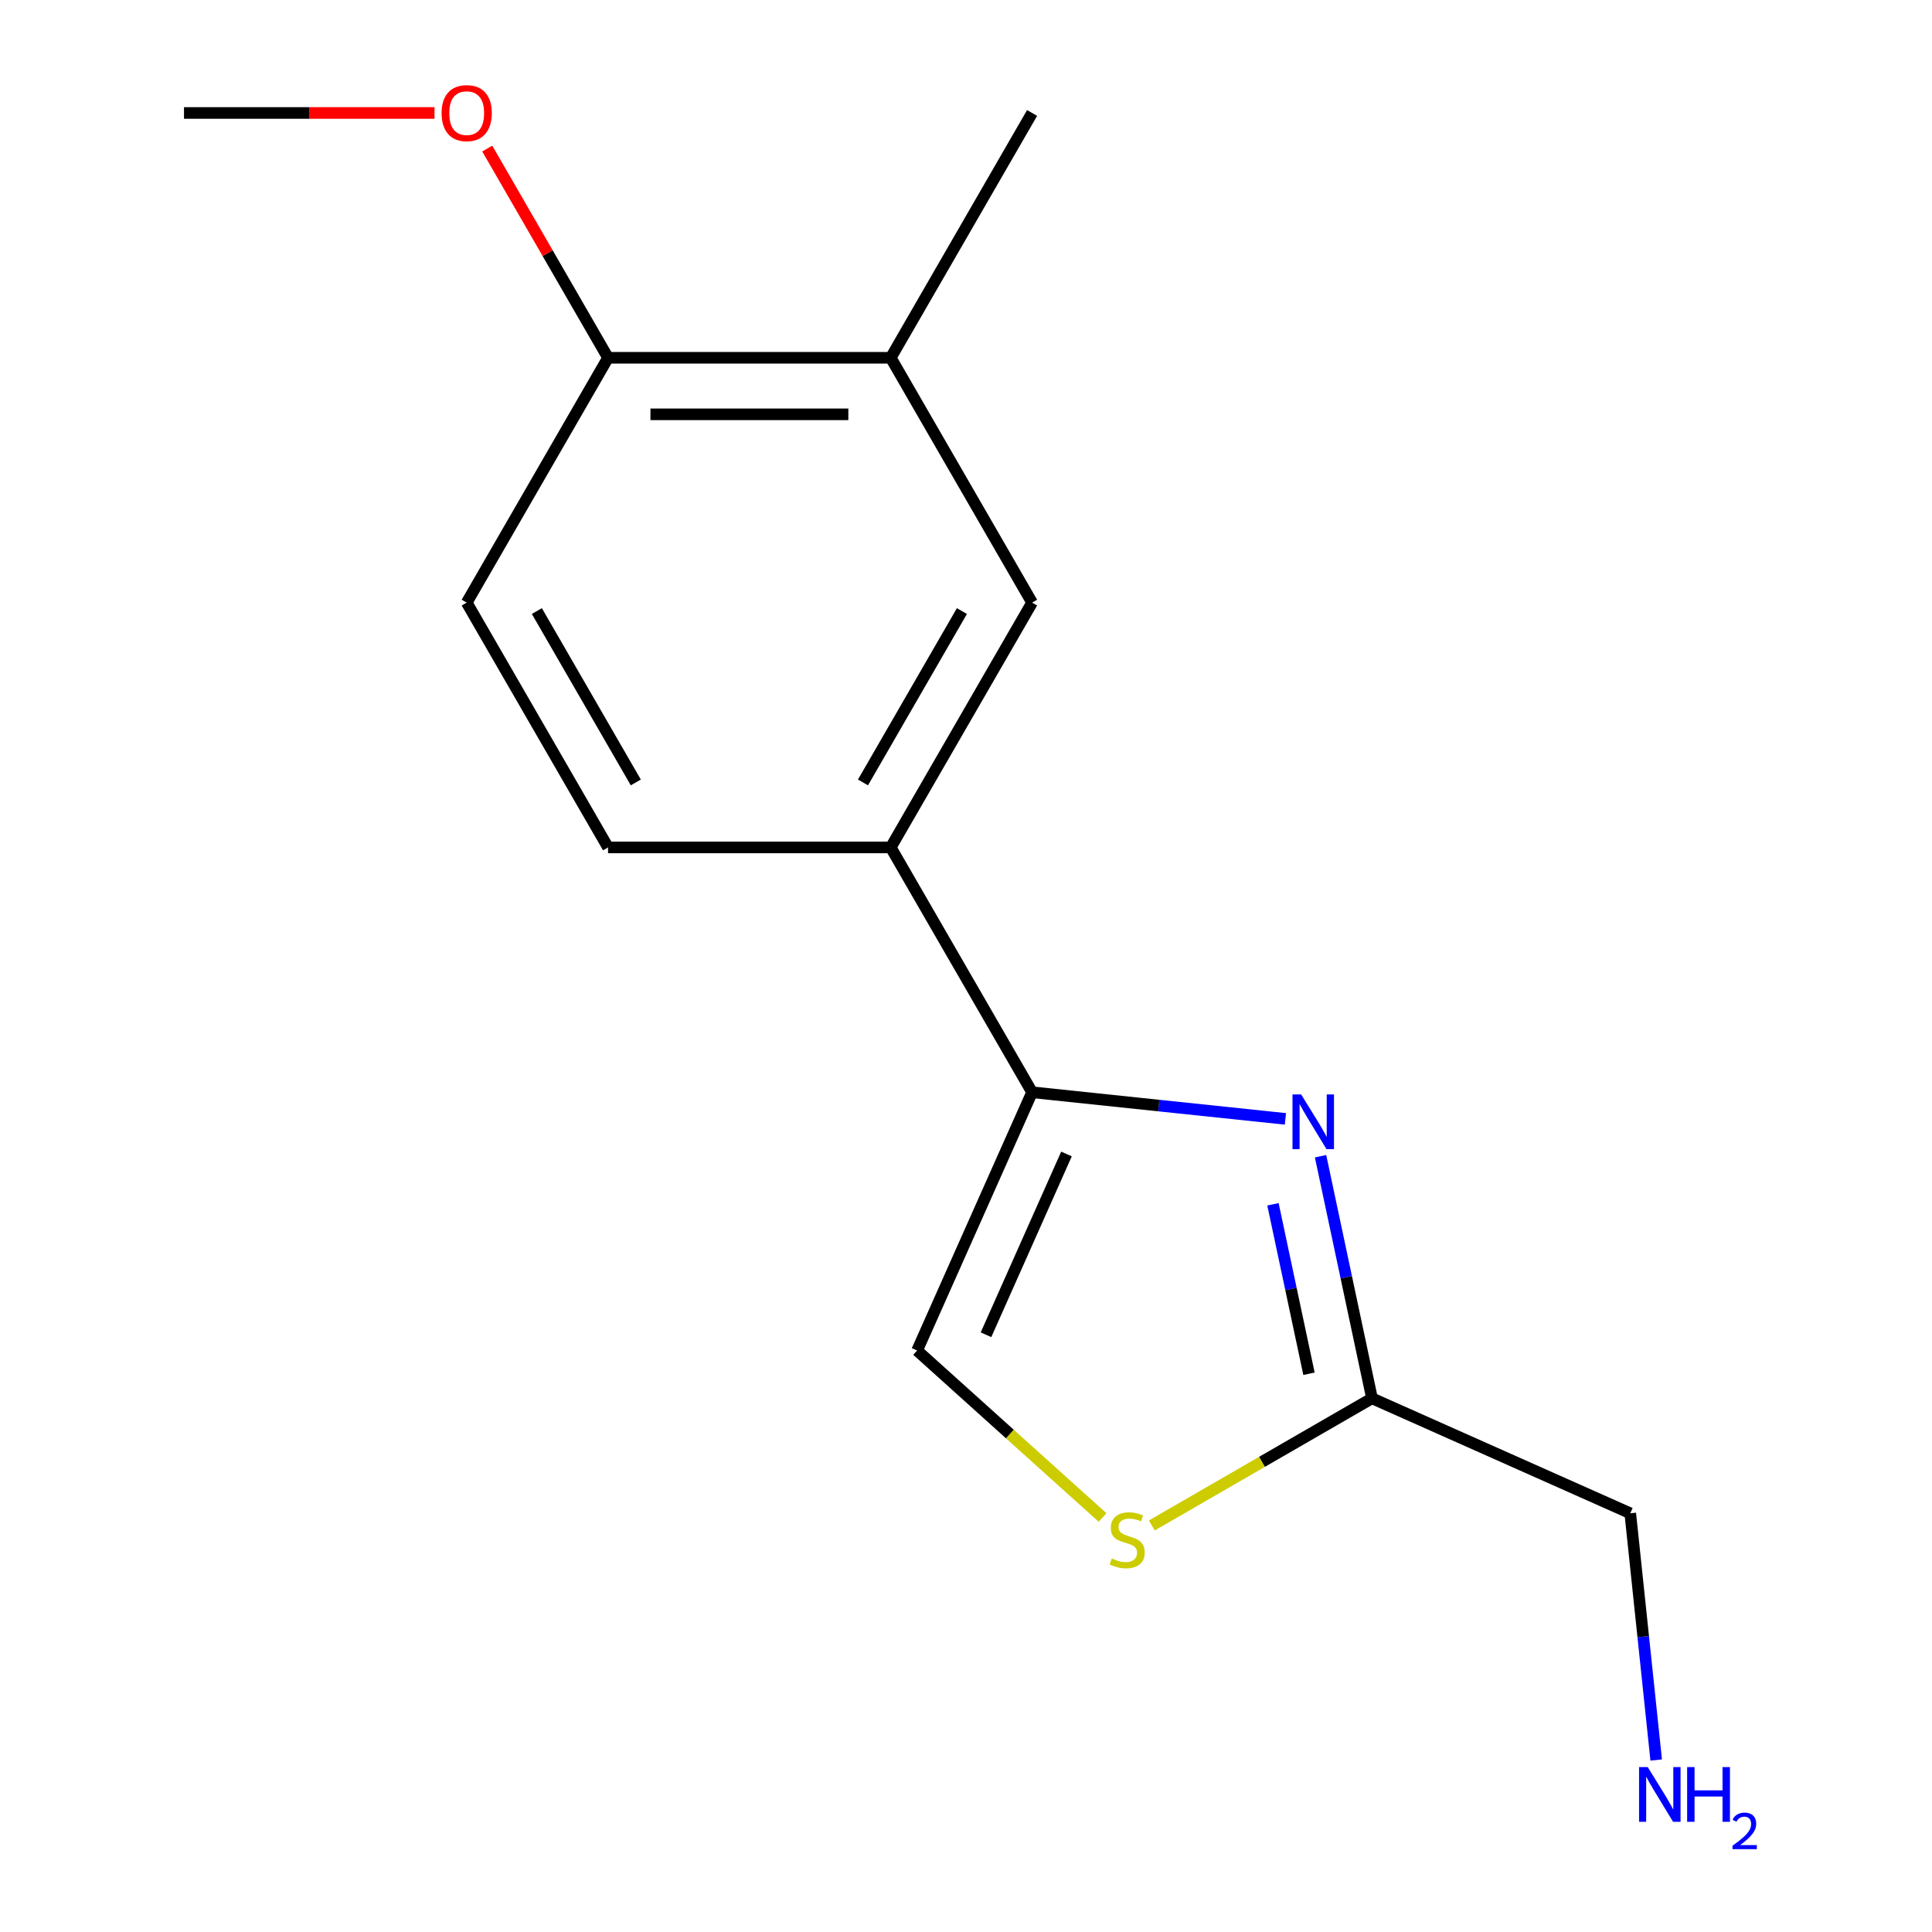 <?xml version='1.0' encoding='iso-8859-1'?>
<svg version='1.1' baseProfile='full'
              xmlns='http://www.w3.org/2000/svg'
                      xmlns:rdkit='http://www.rdkit.org/xml'
                      xmlns:xlink='http://www.w3.org/1999/xlink'
                  xml:space='preserve'
width='1000px' height='1000px' viewBox='0 0 1000 1000'>
<!-- END OF HEADER -->
<rect style='opacity:1.0;fill:#FFFFFF;stroke:none' width='1000' height='1000' x='0' y='0'> </rect>
<path class='bond-0' d='M 665.329,579.129 L 599.768,572.238' style='fill:none;fill-rule:evenodd;stroke:#0000FF;stroke-width:6px;stroke-linecap:butt;stroke-linejoin:miter;stroke-opacity:1' />
<path class='bond-0' d='M 599.768,572.238 L 534.206,565.347' style='fill:none;fill-rule:evenodd;stroke:#000000;stroke-width:6px;stroke-linecap:butt;stroke-linejoin:miter;stroke-opacity:1' />
<path class='bond-1' d='M 683.514,598.46 L 696.832,661.113' style='fill:none;fill-rule:evenodd;stroke:#0000FF;stroke-width:6px;stroke-linecap:butt;stroke-linejoin:miter;stroke-opacity:1' />
<path class='bond-1' d='M 696.832,661.113 L 710.149,723.767' style='fill:none;fill-rule:evenodd;stroke:#000000;stroke-width:6px;stroke-linecap:butt;stroke-linejoin:miter;stroke-opacity:1' />
<path class='bond-1' d='M 658.885,623.34 L 668.207,667.198' style='fill:none;fill-rule:evenodd;stroke:#0000FF;stroke-width:6px;stroke-linecap:butt;stroke-linejoin:miter;stroke-opacity:1' />
<path class='bond-1' d='M 668.207,667.198 L 677.529,711.055' style='fill:none;fill-rule:evenodd;stroke:#000000;stroke-width:6px;stroke-linecap:butt;stroke-linejoin:miter;stroke-opacity:1' />
<path class='bond-3' d='M 534.206,565.347 L 474.692,699.019' style='fill:none;fill-rule:evenodd;stroke:#000000;stroke-width:6px;stroke-linecap:butt;stroke-linejoin:miter;stroke-opacity:1' />
<path class='bond-3' d='M 552.013,597.301 L 510.353,690.871' style='fill:none;fill-rule:evenodd;stroke:#000000;stroke-width:6px;stroke-linecap:butt;stroke-linejoin:miter;stroke-opacity:1' />
<path class='bond-4' d='M 534.206,565.347 L 461.045,438.628' style='fill:none;fill-rule:evenodd;stroke:#000000;stroke-width:6px;stroke-linecap:butt;stroke-linejoin:miter;stroke-opacity:1' />
<path class='bond-2' d='M 710.149,723.767 L 653.159,756.67' style='fill:none;fill-rule:evenodd;stroke:#000000;stroke-width:6px;stroke-linecap:butt;stroke-linejoin:miter;stroke-opacity:1' />
<path class='bond-2' d='M 653.159,756.67 L 596.168,789.573' style='fill:none;fill-rule:evenodd;stroke:#CCCC00;stroke-width:6px;stroke-linecap:butt;stroke-linejoin:miter;stroke-opacity:1' />
<path class='bond-12' d='M 710.149,723.767 L 843.821,783.281' style='fill:none;fill-rule:evenodd;stroke:#000000;stroke-width:6px;stroke-linecap:butt;stroke-linejoin:miter;stroke-opacity:1' />
<path class='bond-15' d='M 570.692,785.458 L 522.692,742.239' style='fill:none;fill-rule:evenodd;stroke:#CCCC00;stroke-width:6px;stroke-linecap:butt;stroke-linejoin:miter;stroke-opacity:1' />
<path class='bond-15' d='M 522.692,742.239 L 474.692,699.019' style='fill:none;fill-rule:evenodd;stroke:#000000;stroke-width:6px;stroke-linecap:butt;stroke-linejoin:miter;stroke-opacity:1' />
<path class='bond-5' d='M 461.045,438.628 L 534.206,311.909' style='fill:none;fill-rule:evenodd;stroke:#000000;stroke-width:6px;stroke-linecap:butt;stroke-linejoin:miter;stroke-opacity:1' />
<path class='bond-5' d='M 446.676,404.988 L 497.888,316.285' style='fill:none;fill-rule:evenodd;stroke:#000000;stroke-width:6px;stroke-linecap:butt;stroke-linejoin:miter;stroke-opacity:1' />
<path class='bond-8' d='M 461.045,438.628 L 314.723,438.628' style='fill:none;fill-rule:evenodd;stroke:#000000;stroke-width:6px;stroke-linecap:butt;stroke-linejoin:miter;stroke-opacity:1' />
<path class='bond-6' d='M 534.206,311.909 L 461.045,185.191' style='fill:none;fill-rule:evenodd;stroke:#000000;stroke-width:6px;stroke-linecap:butt;stroke-linejoin:miter;stroke-opacity:1' />
<path class='bond-13' d='M 461.045,185.191 L 534.206,58.472' style='fill:none;fill-rule:evenodd;stroke:#000000;stroke-width:6px;stroke-linecap:butt;stroke-linejoin:miter;stroke-opacity:1' />
<path class='bond-16' d='M 461.045,185.191 L 314.723,185.191' style='fill:none;fill-rule:evenodd;stroke:#000000;stroke-width:6px;stroke-linecap:butt;stroke-linejoin:miter;stroke-opacity:1' />
<path class='bond-16' d='M 439.097,214.455 L 336.671,214.455' style='fill:none;fill-rule:evenodd;stroke:#000000;stroke-width:6px;stroke-linecap:butt;stroke-linejoin:miter;stroke-opacity:1' />
<path class='bond-7' d='M 314.723,185.191 L 241.562,311.909' style='fill:none;fill-rule:evenodd;stroke:#000000;stroke-width:6px;stroke-linecap:butt;stroke-linejoin:miter;stroke-opacity:1' />
<path class='bond-11' d='M 314.723,185.191 L 283.459,131.04' style='fill:none;fill-rule:evenodd;stroke:#000000;stroke-width:6px;stroke-linecap:butt;stroke-linejoin:miter;stroke-opacity:1' />
<path class='bond-11' d='M 283.459,131.04 L 252.195,76.89' style='fill:none;fill-rule:evenodd;stroke:#FF0000;stroke-width:6px;stroke-linecap:butt;stroke-linejoin:miter;stroke-opacity:1' />
<path class='bond-9' d='M 314.723,438.628 L 241.562,311.909' style='fill:none;fill-rule:evenodd;stroke:#000000;stroke-width:6px;stroke-linecap:butt;stroke-linejoin:miter;stroke-opacity:1' />
<path class='bond-9' d='M 329.092,404.988 L 277.88,316.285' style='fill:none;fill-rule:evenodd;stroke:#000000;stroke-width:6px;stroke-linecap:butt;stroke-linejoin:miter;stroke-opacity:1' />
<path class='bond-10' d='M 857.243,910.984 L 850.532,847.133' style='fill:none;fill-rule:evenodd;stroke:#0000FF;stroke-width:6px;stroke-linecap:butt;stroke-linejoin:miter;stroke-opacity:1' />
<path class='bond-10' d='M 850.532,847.133 L 843.821,783.281' style='fill:none;fill-rule:evenodd;stroke:#000000;stroke-width:6px;stroke-linecap:butt;stroke-linejoin:miter;stroke-opacity:1' />
<path class='bond-14' d='M 224.904,58.472 L 160.072,58.472' style='fill:none;fill-rule:evenodd;stroke:#FF0000;stroke-width:6px;stroke-linecap:butt;stroke-linejoin:miter;stroke-opacity:1' />
<path class='bond-14' d='M 160.072,58.472 L 95.239,58.472' style='fill:none;fill-rule:evenodd;stroke:#000000;stroke-width:6px;stroke-linecap:butt;stroke-linejoin:miter;stroke-opacity:1' />
<path  class='atom-0' d='M 673.467 566.482
L 682.747 581.482
Q 683.667 582.962, 685.147 585.642
Q 686.627 588.322, 686.707 588.482
L 686.707 566.482
L 690.467 566.482
L 690.467 594.802
L 686.587 594.802
L 676.627 578.402
Q 675.467 576.482, 674.227 574.282
Q 673.027 572.082, 672.667 571.402
L 672.667 594.802
L 668.987 594.802
L 668.987 566.482
L 673.467 566.482
' fill='#0000FF'/>
<path  class='atom-3' d='M 575.43 806.648
Q 575.75 806.768, 577.07 807.328
Q 578.39 807.888, 579.83 808.248
Q 581.31 808.568, 582.75 808.568
Q 585.43 808.568, 586.99 807.288
Q 588.55 805.968, 588.55 803.688
Q 588.55 802.128, 587.75 801.168
Q 586.99 800.208, 585.79 799.688
Q 584.59 799.168, 582.59 798.568
Q 580.07 797.808, 578.55 797.088
Q 577.07 796.368, 575.99 794.848
Q 574.95 793.328, 574.95 790.768
Q 574.95 787.208, 577.35 785.008
Q 579.79 782.808, 584.59 782.808
Q 587.87 782.808, 591.59 784.368
L 590.67 787.448
Q 587.27 786.048, 584.71 786.048
Q 581.95 786.048, 580.43 787.208
Q 578.91 788.328, 578.95 790.288
Q 578.95 791.808, 579.71 792.728
Q 580.51 793.648, 581.63 794.168
Q 582.79 794.688, 584.71 795.288
Q 587.27 796.088, 588.79 796.888
Q 590.31 797.688, 591.39 799.328
Q 592.51 800.928, 592.51 803.688
Q 592.51 807.608, 589.87 809.728
Q 587.27 811.808, 582.91 811.808
Q 580.39 811.808, 578.47 811.248
Q 576.59 810.728, 574.35 809.808
L 575.43 806.648
' fill='#CCCC00'/>
<path  class='atom-11' d='M 852.856 914.642
L 862.136 929.642
Q 863.056 931.122, 864.536 933.802
Q 866.016 936.482, 866.096 936.642
L 866.096 914.642
L 869.856 914.642
L 869.856 942.962
L 865.976 942.962
L 856.016 926.562
Q 854.856 924.642, 853.616 922.442
Q 852.416 920.242, 852.056 919.562
L 852.056 942.962
L 848.376 942.962
L 848.376 914.642
L 852.856 914.642
' fill='#0000FF'/>
<path  class='atom-11' d='M 873.256 914.642
L 877.096 914.642
L 877.096 926.682
L 891.576 926.682
L 891.576 914.642
L 895.416 914.642
L 895.416 942.962
L 891.576 942.962
L 891.576 929.882
L 877.096 929.882
L 877.096 942.962
L 873.256 942.962
L 873.256 914.642
' fill='#0000FF'/>
<path  class='atom-11' d='M 896.789 941.968
Q 897.475 940.2, 899.112 939.223
Q 900.749 938.22, 903.019 938.22
Q 905.844 938.22, 907.428 939.751
Q 909.012 941.282, 909.012 944.001
Q 909.012 946.773, 906.953 949.36
Q 904.92 951.948, 900.696 955.01
L 909.329 955.01
L 909.329 957.122
L 896.736 957.122
L 896.736 955.353
Q 900.221 952.872, 902.28 951.024
Q 904.366 949.176, 905.369 947.512
Q 906.372 945.849, 906.372 944.133
Q 906.372 942.338, 905.474 941.335
Q 904.577 940.332, 903.019 940.332
Q 901.514 940.332, 900.511 940.939
Q 899.508 941.546, 898.795 942.892
L 896.789 941.968
' fill='#0000FF'/>
<path  class='atom-12' d='M 228.562 58.552
Q 228.562 51.752, 231.922 47.952
Q 235.282 44.152, 241.562 44.152
Q 247.842 44.152, 251.202 47.952
Q 254.562 51.752, 254.562 58.552
Q 254.562 65.432, 251.162 69.352
Q 247.762 73.232, 241.562 73.232
Q 235.322 73.232, 231.922 69.352
Q 228.562 65.472, 228.562 58.552
M 241.562 70.032
Q 245.882 70.032, 248.202 67.152
Q 250.562 64.232, 250.562 58.552
Q 250.562 52.992, 248.202 50.192
Q 245.882 47.352, 241.562 47.352
Q 237.242 47.352, 234.882 50.152
Q 232.562 52.952, 232.562 58.552
Q 232.562 64.272, 234.882 67.152
Q 237.242 70.032, 241.562 70.032
' fill='#FF0000'/>
</svg>
